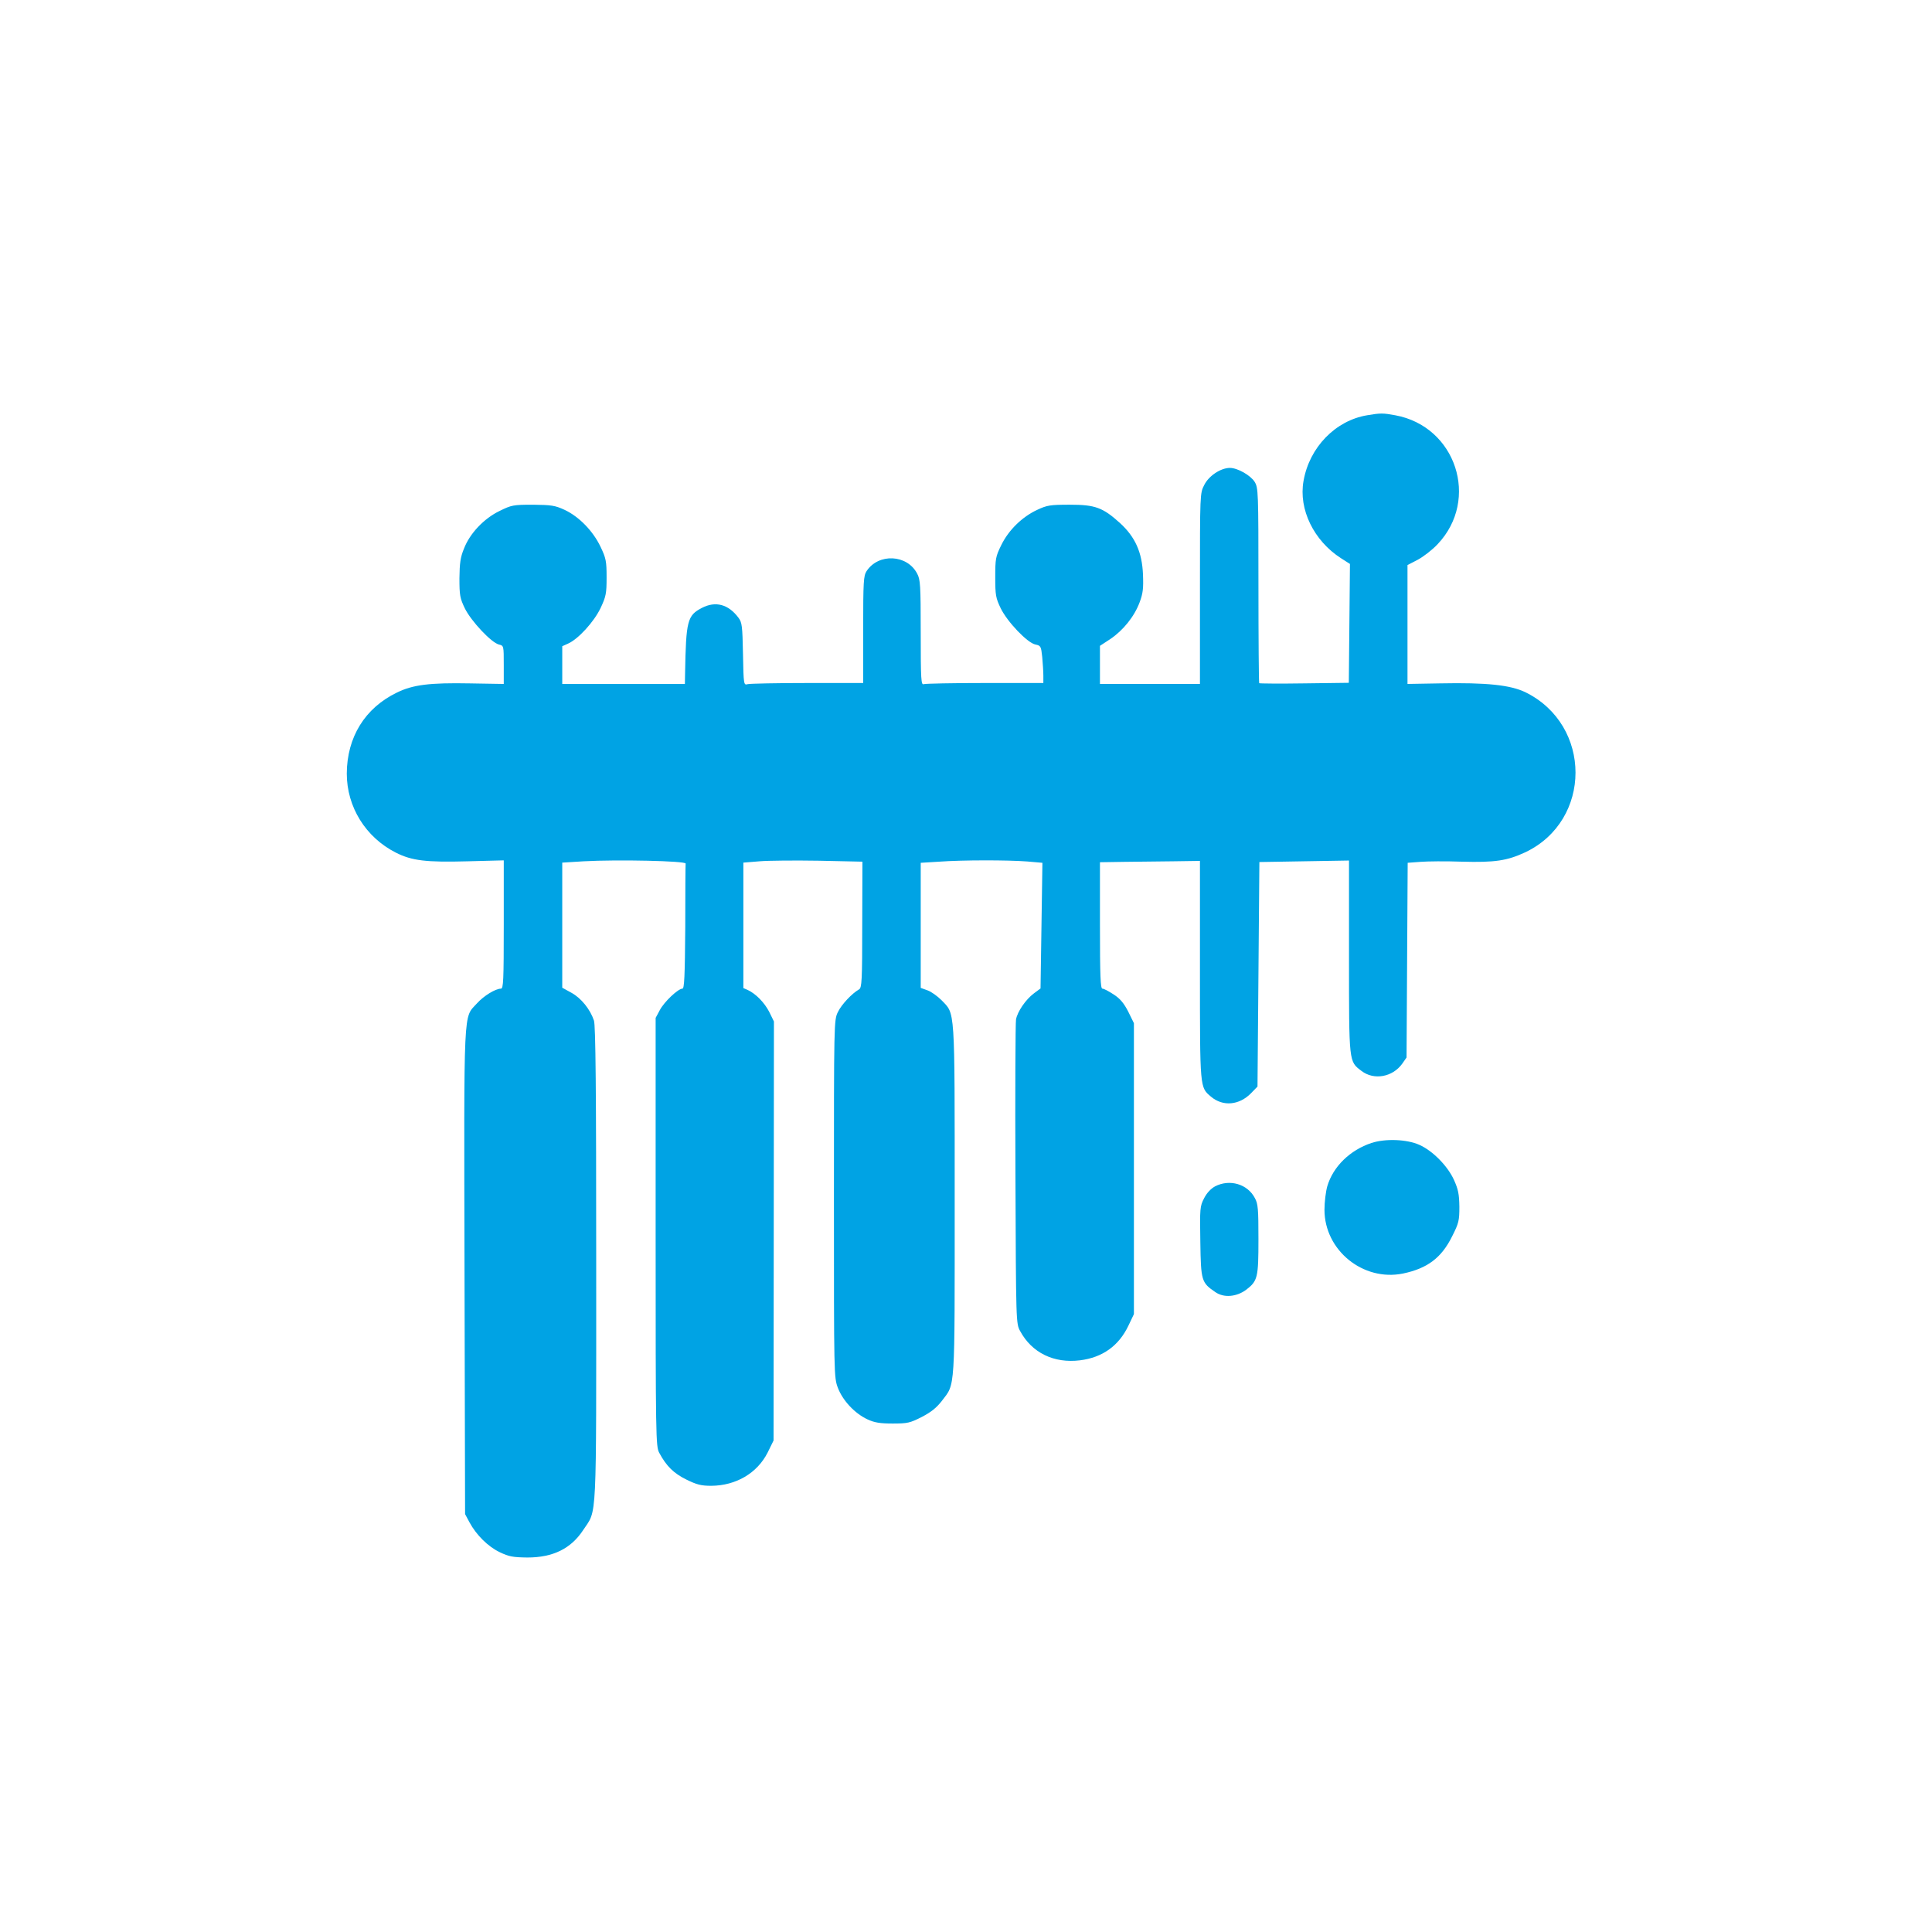<?xml version="1.0" standalone="no"?>
<!DOCTYPE svg PUBLIC "-//W3C//DTD SVG 20010904//EN"
 "http://www.w3.org/TR/2001/REC-SVG-20010904/DTD/svg10.dtd">
<svg version="1.0" xmlns="http://www.w3.org/2000/svg"
 width="1024pt" height="1024pt" viewBox="0 0 1024 1024"
 preserveAspectRatio="xMidYMid meet">

<g transform="translate(0,1024) scale(0.1,-0.1)"
fill="#00a3e4" stroke="none">
<path d="M7246 8039 c-168 -28 -306 -170 -337 -348 -27 -150 54 -317 199 -410
l47 -30 -3 -315 -3 -315 -235 -3 c-130 -2 -238 -1 -240 1 -2 2 -4 236 -4 519
0 500 -1 516 -20 548 -22 35 -91 74 -131 74 -49 0 -112 -42 -136 -90 -23 -44
-23 -45 -23 -550 l0 -505 -265 0 -265 0 0 101 0 101 55 36 c68 46 127 119 155
194 18 48 21 74 18 149 -5 117 -41 198 -122 272 -91 82 -131 97 -266 97 -104
0 -121 -3 -172 -27 -80 -37 -152 -107 -191 -187 -30 -61 -32 -72 -32 -171 0
-95 3 -110 29 -164 35 -72 142 -184 184 -192 28 -6 30 -9 36 -66 3 -34 6 -78
6 -99 l0 -39 -309 0 c-170 0 -316 -3 -325 -6 -14 -6 -16 23 -16 273 0 252 -2
282 -19 313 -53 102 -205 109 -268 13 -16 -25 -18 -54 -18 -310 l0 -283 -295
0 c-162 0 -305 -3 -317 -6 -21 -6 -22 -5 -25 159 -3 149 -5 168 -24 193 -53
71 -121 90 -194 52 -77 -40 -84 -67 -89 -348 l-1 -55 -325 0 -325 0 0 100 0
100 31 14 c54 24 137 115 172 188 29 62 32 77 32 163 0 86 -3 101 -32 162 -40
84 -114 160 -191 196 -50 23 -70 26 -167 27 -105 0 -114 -2 -177 -33 -83 -40
-158 -119 -189 -200 -19 -46 -23 -77 -24 -157 0 -91 3 -106 29 -160 34 -68
139 -180 180 -191 26 -6 26 -6 26 -108 l0 -101 -180 3 c-212 4 -302 -7 -387
-49 -169 -82 -264 -236 -265 -429 0 -177 100 -338 260 -419 85 -43 160 -52
381 -46 l191 5 0 -340 c0 -299 -2 -340 -15 -340 -29 0 -91 -38 -127 -78 -73
-81 -69 9 -66 -1423 l3 -1284 23 -43 c36 -67 98 -129 161 -159 48 -23 69 -27
146 -28 136 0 232 47 297 147 73 111 68 11 68 1408 0 927 -3 1266 -12 1291
-20 60 -68 119 -119 147 l-49 27 0 332 0 331 113 7 c183 10 542 2 541 -12 -1
-7 -2 -159 -2 -338 -2 -262 -5 -325 -15 -325 -23 0 -97 -70 -120 -114 l-22
-41 0 -1135 c0 -1093 1 -1136 19 -1170 38 -71 77 -109 144 -142 55 -27 78 -33
132 -33 131 1 243 67 298 175 l32 65 1 1110 1 1111 -25 51 c-26 50 -71 96
-114 116 l-23 10 0 333 0 332 86 7 c47 4 189 5 315 3 l230 -5 -1 -334 c0 -296
-2 -335 -17 -343 -37 -21 -93 -80 -112 -120 -21 -42 -21 -54 -21 -989 0 -941
0 -947 21 -1003 26 -68 90 -136 157 -167 36 -17 67 -22 133 -22 79 0 92 3 155
35 50 26 78 49 106 85 72 95 68 36 68 1065 0 1034 3 983 -70 1059 -21 21 -54
45 -74 52 l-36 13 0 332 0 331 98 6 c123 9 363 9 467 1 l80 -7 -5 -333 -5
-333 -35 -26 c-43 -32 -88 -97 -95 -139 -3 -17 -5 -386 -3 -821 3 -788 3 -790
25 -830 62 -115 179 -172 317 -155 120 15 206 77 257 184 l29 61 0 771 0 771
-30 61 c-23 45 -43 69 -77 91 -26 17 -52 31 -60 31 -10 0 -13 63 -13 335 l0
335 128 2 c70 1 189 2 265 3 l137 2 0 -579 c0 -633 -1 -620 59 -671 63 -53
149 -45 211 18 l35 36 5 595 5 595 238 4 237 4 0 -510 c0 -566 -1 -554 66
-605 66 -51 165 -33 216 38 l23 33 3 516 3 516 67 5 c37 3 135 4 219 1 178 -5
241 5 338 50 354 169 354 674 0 848 -79 38 -204 52 -451 47 l-174 -3 0 315 0
315 54 28 c30 16 78 53 106 83 224 237 97 624 -225 683 -65 12 -78 12 -149 0z"/>
<path d="M7269 4182 c-114 -38 -203 -125 -234 -229 -8 -28 -15 -84 -15 -125 0
-215 205 -381 416 -338 130 27 205 84 261 198 35 69 38 83 38 156 -1 67 -6 92
-29 143 -34 74 -113 154 -183 185 -67 30 -180 34 -254 10z"/>
<path d="M6440 3952 c-22 -12 -44 -35 -58 -63 -22 -42 -23 -53 -20 -231 3
-207 6 -216 79 -266 45 -32 113 -26 164 12 61 47 65 64 65 268 0 159 -2 188
-19 218 -39 75 -134 102 -211 62z"/>
</g>
</svg>
